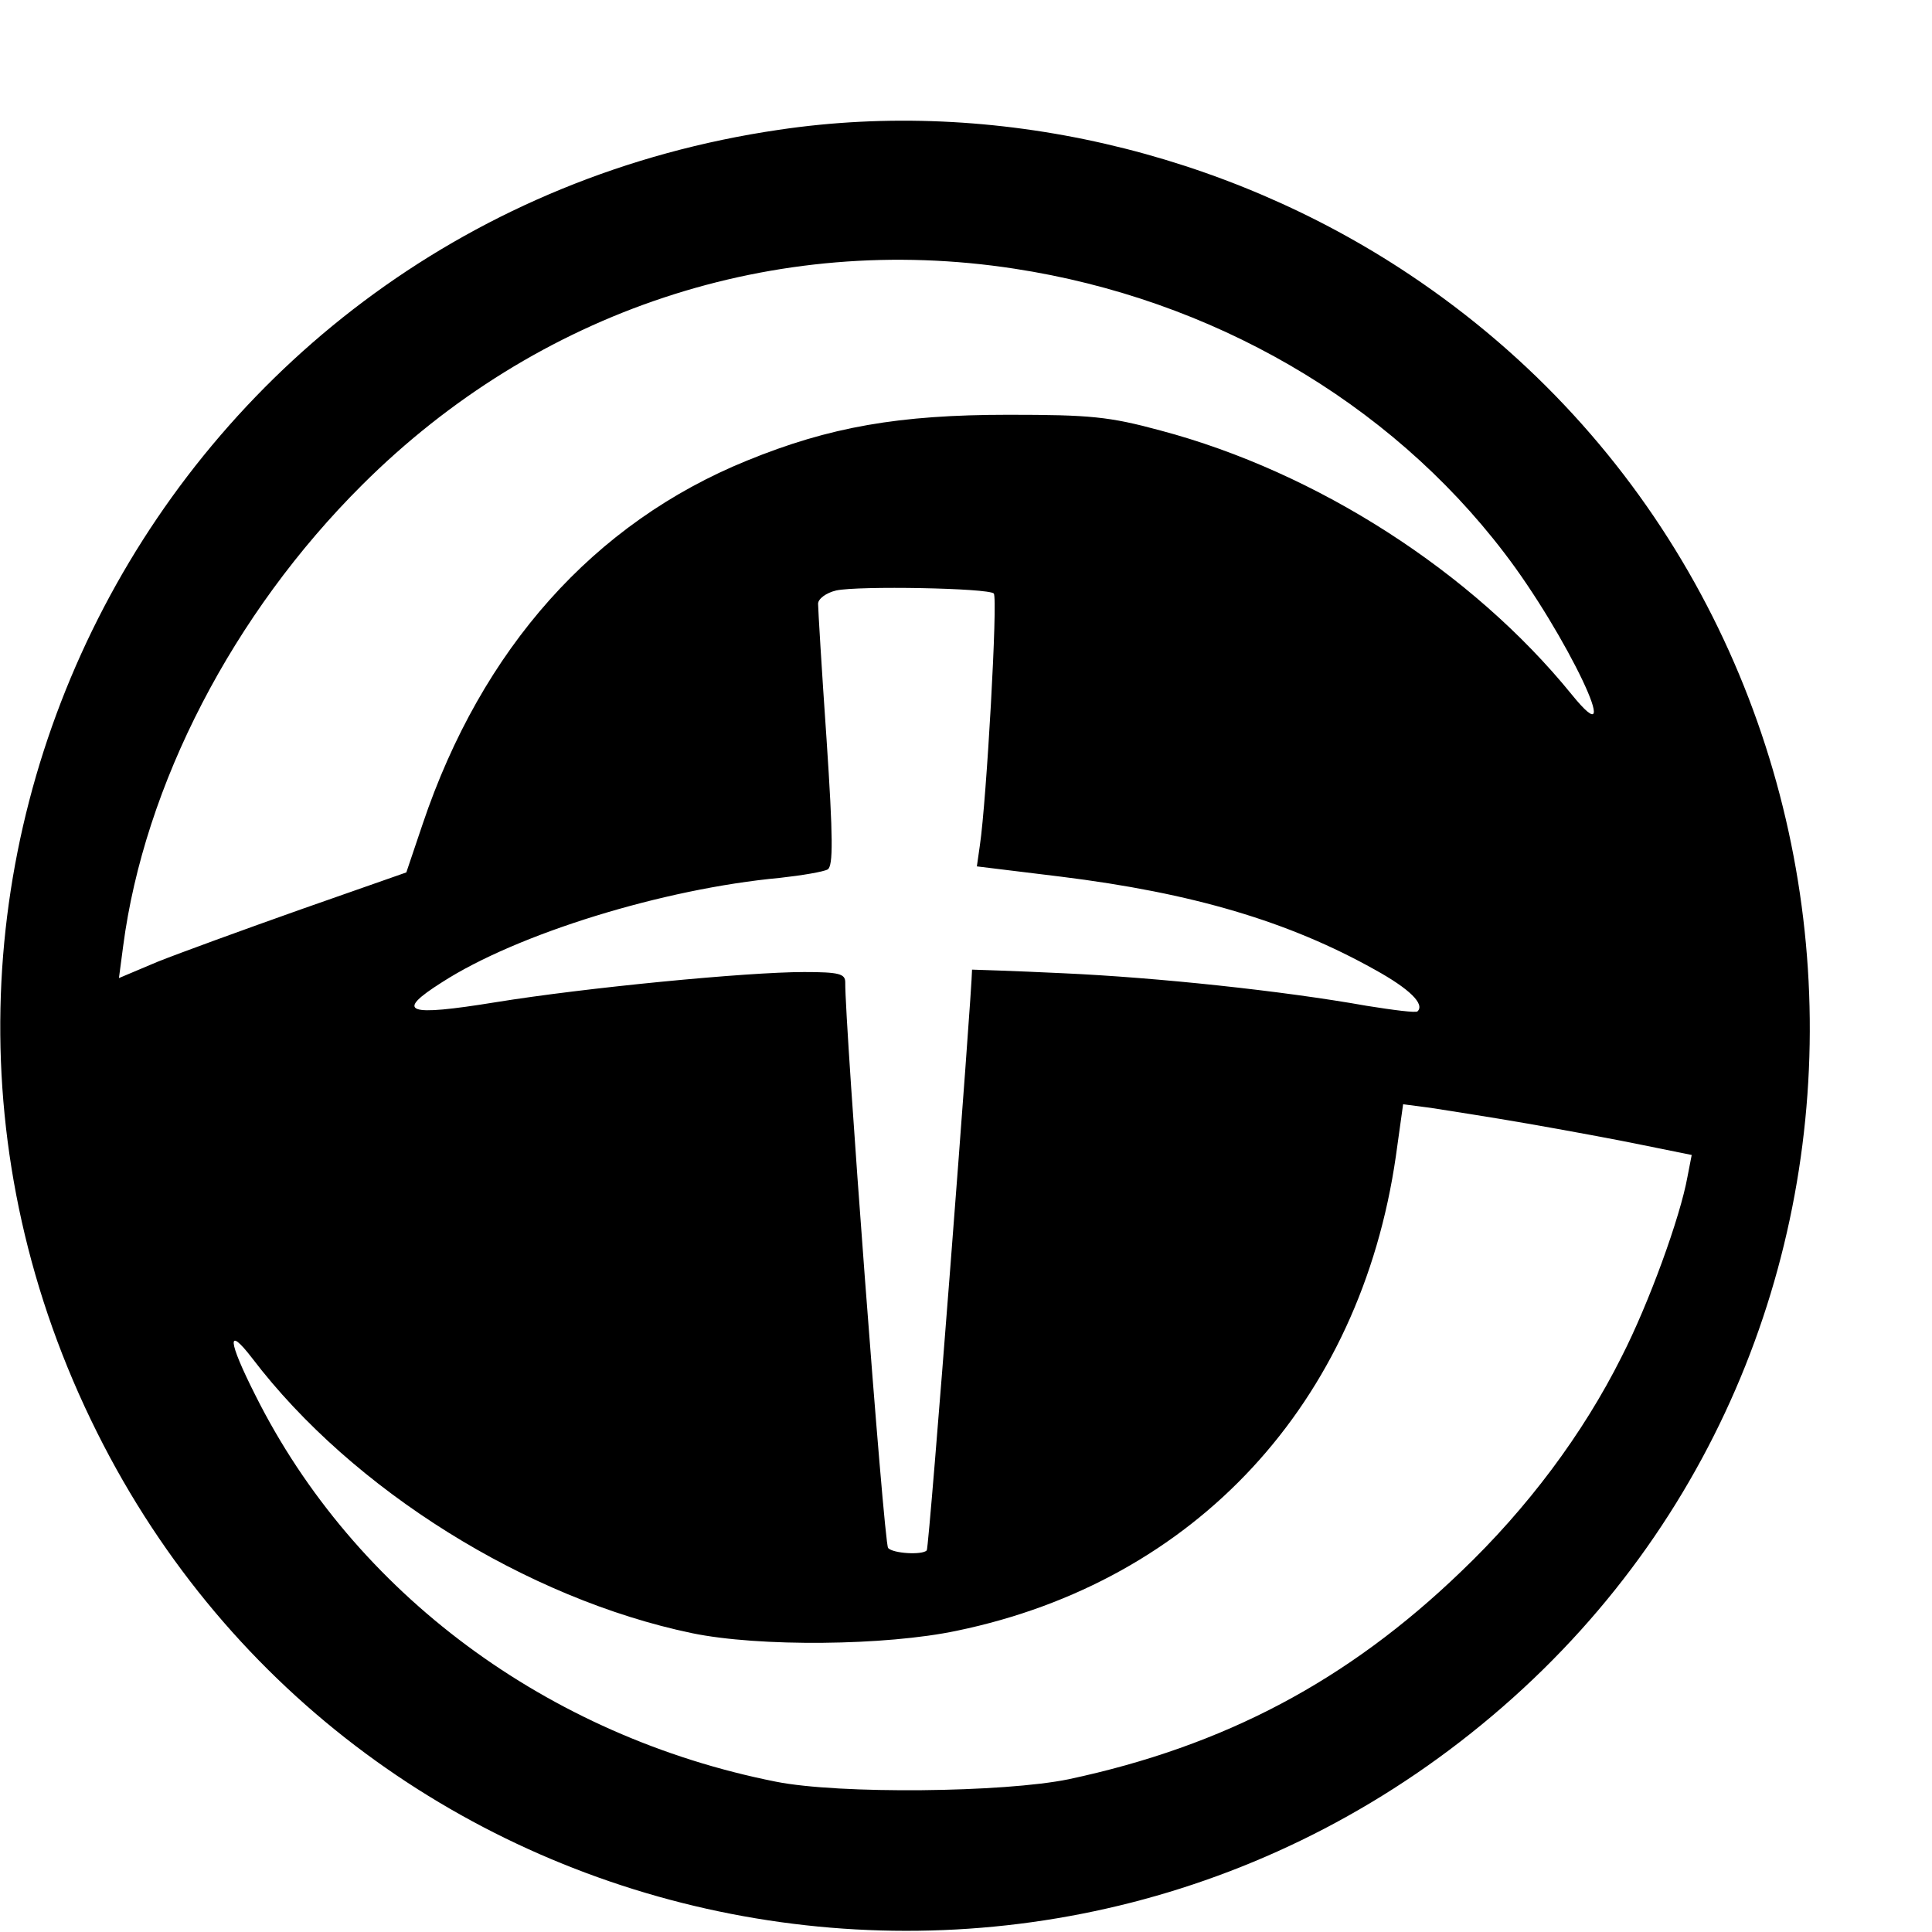 <?xml version="1.0" standalone="no"?>
<!DOCTYPE svg PUBLIC "-//W3C//DTD SVG 20010904//EN"
 "http://www.w3.org/TR/2001/REC-SVG-20010904/DTD/svg10.dtd">
<svg version="1.0" xmlns="http://www.w3.org/2000/svg"
 width="16pt" height="16pt" viewBox="0 0 16 16"
 preserveAspectRatio="xMidYMid meet">
<g transform="translate(0,16) scale(0.005,-0.005)"
fill="#000000" stroke="none">
<path d="M1290 2985 c-1017 -149 -1588 -1241 -1129 -2158 437 -875 1587 -1099
2328 -454 738 642 661 1828 -154 2372 -307 205 -689 293 -1045 240z m390 -230
c327 -50 620 -220 811 -470 103 -134 206 -351 112 -235 -164 202 -421 368
-681 437 -85 23 -116 26 -252 26 -181 0 -296 -20 -433 -76 -253 -103 -439
-311 -537 -602 l-27 -80 -174 -61 c-96 -34 -203 -73 -238 -87 l-64 -27 7 53
c35 267 182 551 396 764 290 289 683 419 1080 358z m-34 -538 c7 -7 -12 -343
-23 -417 l-5 -35 139 -17 c218 -27 377 -74 520 -154 58 -32 83 -57 71 -69 -2
-3 -40 2 -84 9 -140 25 -348 47 -503 54 -83 4 -151 6 -151 6 0 -36 -71 -959
-75 -962 -8 -8 -56 -5 -64 4 -7 7 -72 873 -71 937 0 14 -10 17 -68 17 -95 0
-363 -26 -511 -50 -148 -24 -168 -17 -89 33 124 80 366 155 560 173 36 4 72
10 79 14 9 6 9 51 -2 216 -8 115 -14 216 -14 224 0 8 13 18 30 22 37 8 252 4
261 -5z m884 -878 c63 -11 150 -27 193 -36 l79 -16 -7 -36 c-12 -67 -64 -210
-109 -298 -64 -128 -156 -251 -266 -356 -188 -181 -392 -289 -650 -344 -107
-22 -380 -25 -485 -4 -378 75 -698 312 -862 640 -46 91 -48 117 -5 61 166
-218 455 -398 728 -455 111 -23 321 -21 439 4 395 82 668 377 727 786 l12 86
46 -6 c25 -4 97 -15 160 -26z"/>
</g>
</svg>
